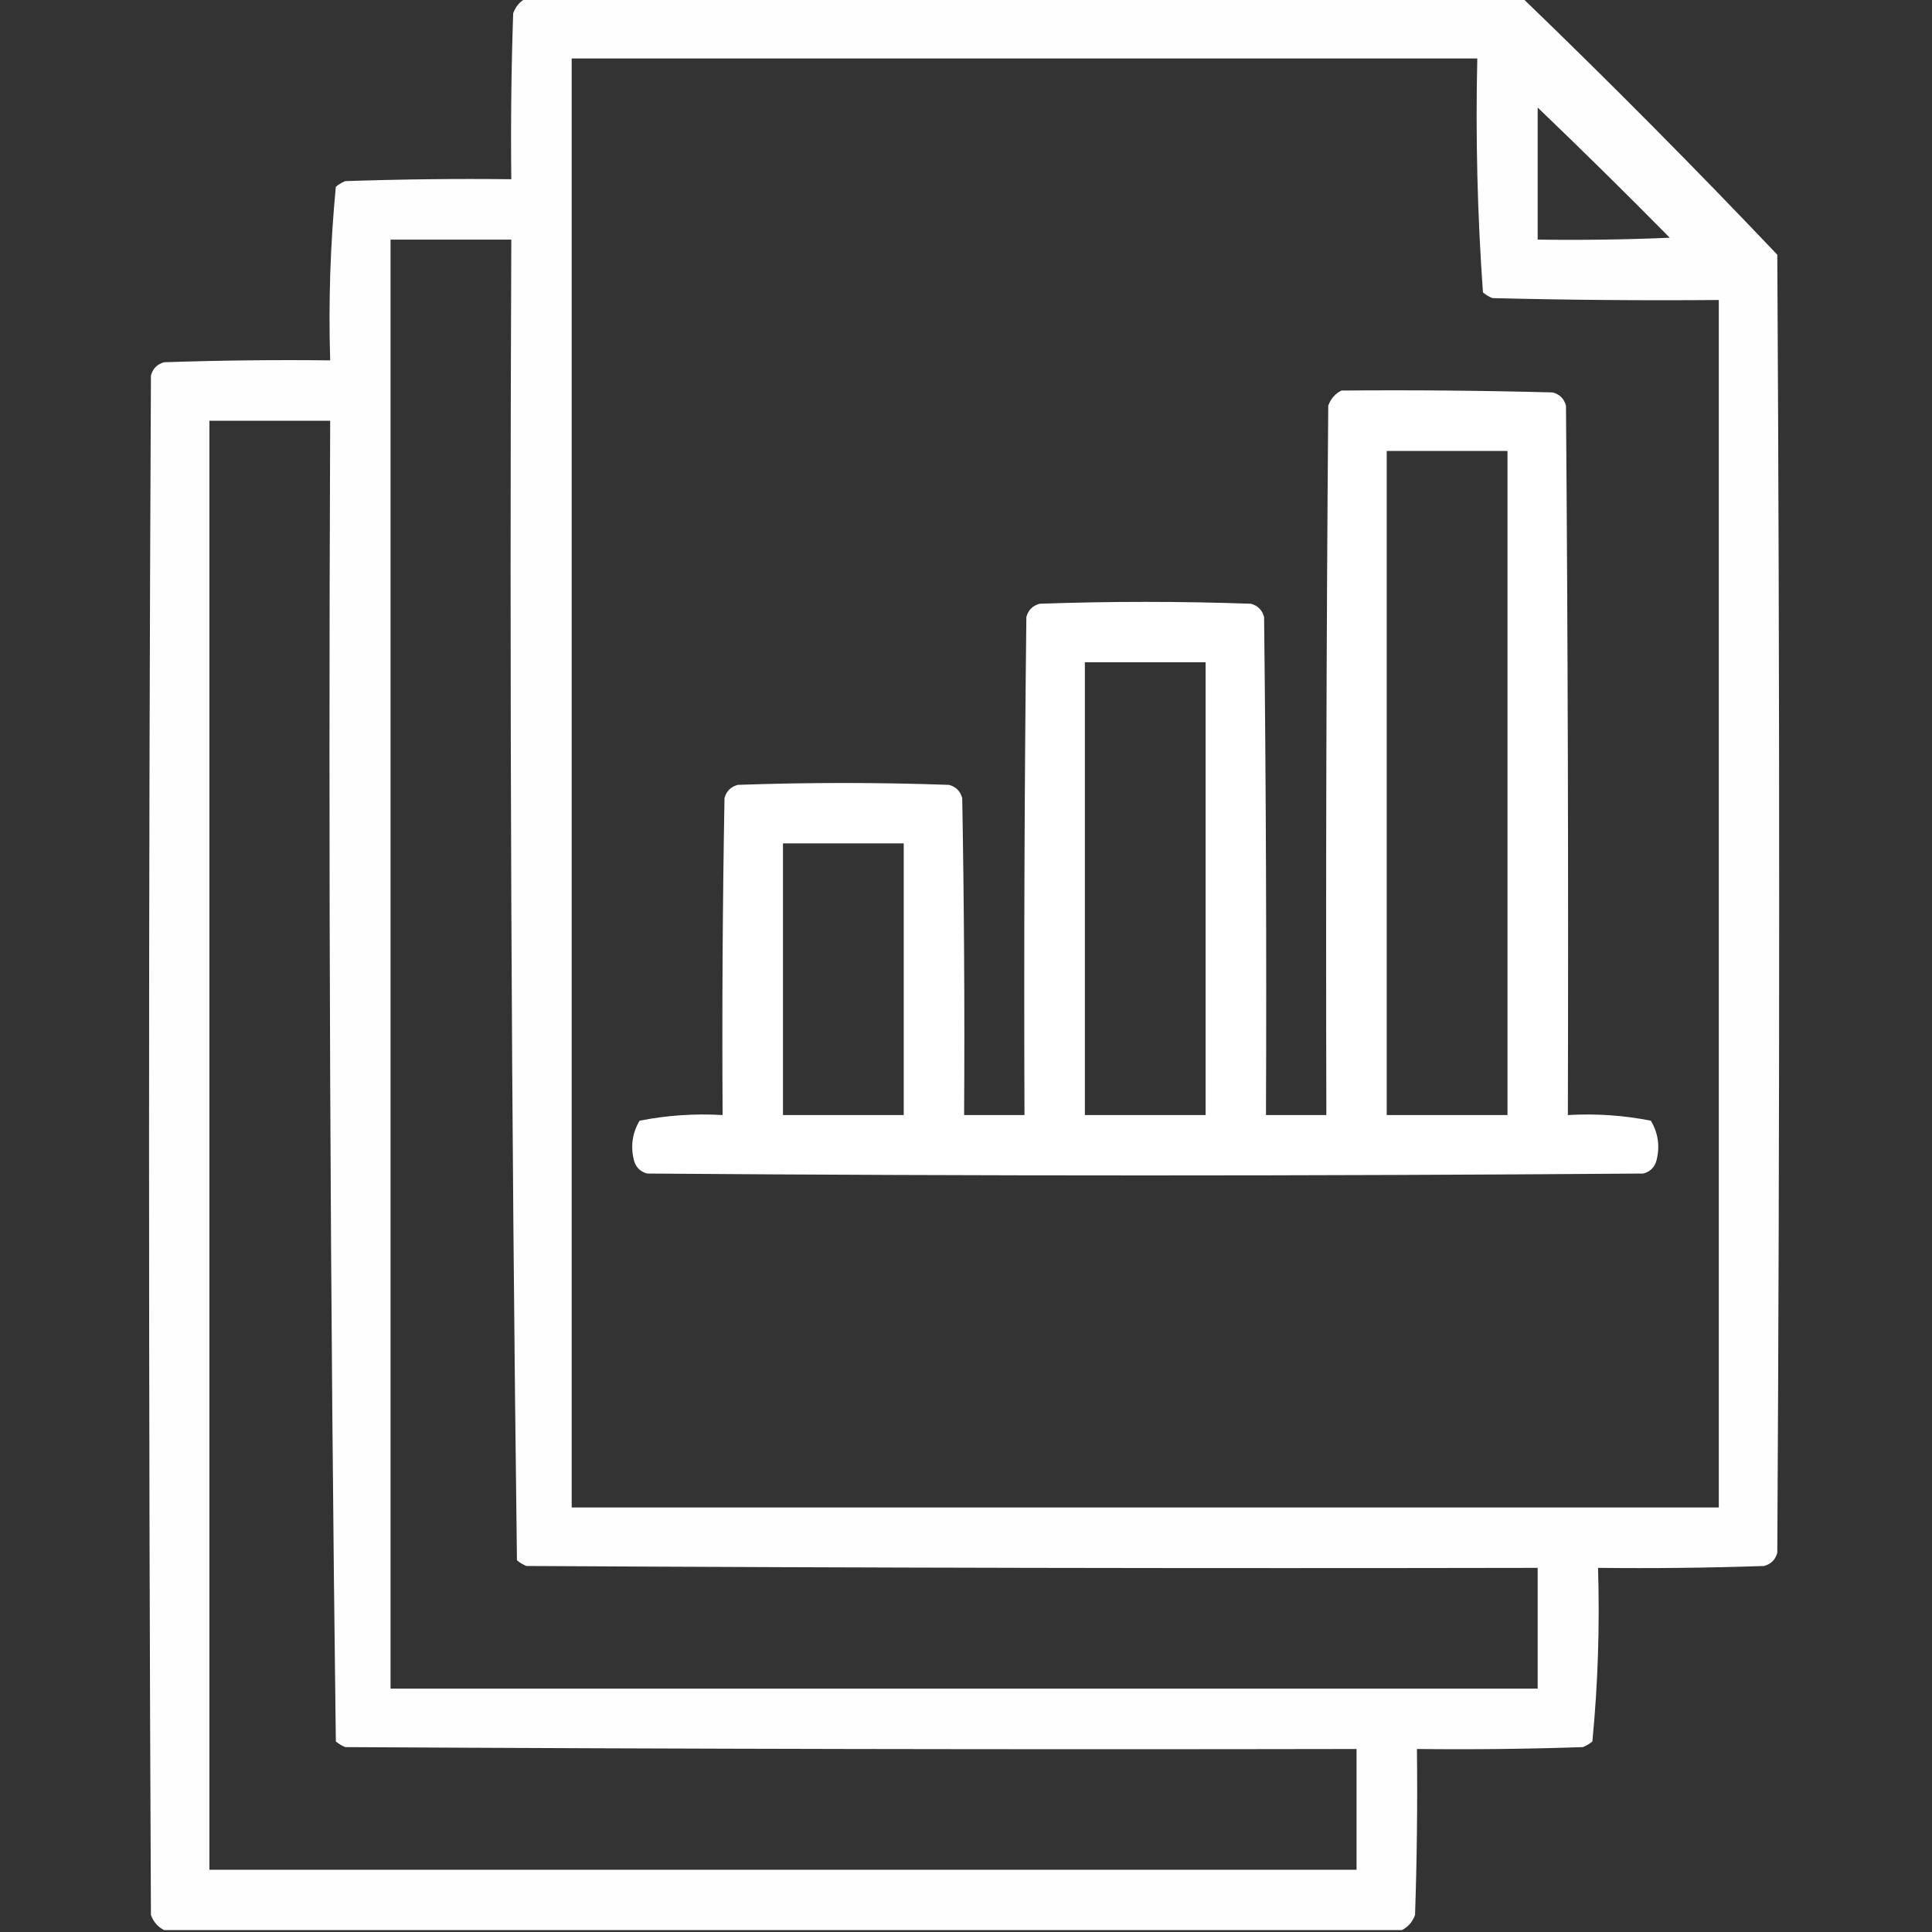 <svg width="130" height="130" viewBox="0 0 130 130" fill="none" xmlns="http://www.w3.org/2000/svg">
<rect x="0" y="0" width="130" height="130" fill="#333333" stroke="none"/>
<g clip-path="url(#clip0_1261_146)">
<path opacity="0.996" fill-rule="evenodd" clip-rule="evenodd" d="M35.42 -0.127C57.764 -0.127 80.107 -0.127 102.451 -0.127C108.282 5.493 113.995 11.248 119.59 17.139C119.759 46.253 119.759 75.368 119.59 104.482C119.463 104.948 119.167 105.244 118.701 105.371C114.978 105.498 111.254 105.54 107.529 105.498C107.648 109.416 107.521 113.309 107.148 117.178C106.958 117.337 106.746 117.464 106.514 117.559C102.791 117.686 99.067 117.728 95.342 117.686C95.384 121.41 95.342 125.134 95.215 128.857C95.04 129.327 94.744 129.666 94.326 129.873C66.566 129.873 38.805 129.873 11.045 129.873C10.628 129.666 10.331 129.327 10.156 128.857C9.987 94.326 9.987 59.795 10.156 25.264C10.283 24.798 10.579 24.502 11.045 24.375C14.768 24.248 18.492 24.206 22.217 24.248C22.098 20.33 22.225 16.437 22.598 12.568C22.788 12.409 23 12.283 23.232 12.188C26.956 12.061 30.68 12.018 34.404 12.06C34.362 8.336 34.404 4.612 34.531 0.889C34.706 0.419 35.002 0.08 35.42 -0.127ZM38.467 3.936C58.779 3.936 79.092 3.936 99.404 3.936C99.283 9.206 99.41 14.454 99.785 19.678C99.976 19.837 100.187 19.964 100.42 20.059C105.497 20.186 110.575 20.228 115.654 20.186C115.654 47.269 115.654 74.352 115.654 101.436C89.925 101.436 64.196 101.436 38.467 101.436C38.467 68.936 38.467 36.435 38.467 3.936ZM103.467 7.236C106.462 10.105 109.425 13.025 112.354 15.996C109.392 16.123 106.43 16.165 103.467 16.123C103.467 13.161 103.467 10.199 103.467 7.236ZM26.279 16.123C28.988 16.123 31.696 16.123 34.404 16.123C34.278 45.766 34.405 75.388 34.785 104.99C34.976 105.149 35.187 105.276 35.42 105.371C58.102 105.498 80.784 105.54 103.467 105.498C103.467 108.206 103.467 110.915 103.467 113.623C77.738 113.623 52.008 113.623 26.279 113.623C26.279 81.123 26.279 48.623 26.279 16.123ZM14.092 28.311C16.8 28.311 19.509 28.311 22.217 28.311C22.091 57.954 22.218 87.576 22.598 117.178C22.788 117.337 23 117.464 23.232 117.559C45.915 117.686 68.597 117.728 91.279 117.686C91.279 120.394 91.279 123.102 91.279 125.811C65.55 125.811 39.821 125.811 14.092 125.811C14.092 93.311 14.092 60.81 14.092 28.311Z" fill="white"/>
<path opacity="0.997" fill-rule="evenodd" clip-rule="evenodd" d="M90.263 26.279C95.004 26.237 99.743 26.279 104.482 26.406C104.948 26.533 105.244 26.829 105.371 27.295C105.498 43.206 105.54 59.117 105.498 75.029C107.389 74.92 109.251 75.047 111.084 75.41C111.574 76.237 111.701 77.126 111.465 78.076C111.338 78.542 111.041 78.838 110.576 78.965C88.232 79.134 65.888 79.134 43.545 78.965C43.079 78.838 42.783 78.542 42.656 78.076C42.42 77.126 42.547 76.237 43.037 75.41C44.87 75.047 46.732 74.92 48.623 75.029C48.58 67.919 48.623 60.81 48.75 53.701C48.877 53.236 49.173 52.94 49.638 52.812C54.378 52.643 59.117 52.643 63.857 52.812C64.323 52.94 64.619 53.236 64.746 53.701C64.873 60.81 64.915 67.919 64.873 75.029C66.227 75.029 67.581 75.029 68.935 75.029C68.893 63.857 68.935 52.685 69.062 41.514C69.189 41.048 69.486 40.752 69.951 40.625C74.691 40.456 79.43 40.456 84.17 40.625C84.635 40.752 84.931 41.048 85.058 41.514C85.185 52.685 85.228 63.857 85.185 75.029C86.539 75.029 87.894 75.029 89.248 75.029C89.205 59.117 89.248 43.206 89.375 27.295C89.55 26.825 89.846 26.486 90.263 26.279ZM93.31 30.342C93.31 45.238 93.31 60.133 93.31 75.029C96.019 75.029 98.727 75.029 101.435 75.029C101.435 60.133 101.435 45.238 101.435 30.342C98.727 30.342 96.019 30.342 93.31 30.342ZM72.998 44.561C72.998 54.717 72.998 64.873 72.998 75.029C75.706 75.029 78.414 75.029 81.123 75.029C81.123 64.873 81.123 54.717 81.123 44.561C78.414 44.561 75.706 44.561 72.998 44.561ZM52.685 56.748C52.685 62.842 52.685 68.936 52.685 75.029C55.394 75.029 58.102 75.029 60.81 75.029C60.81 68.936 60.81 62.842 60.81 56.748C58.102 56.748 55.394 56.748 52.685 56.748Z" fill="white"/>
</g>
<defs>
<clipPath id="clip0_1261_146">
<rect width="130" height="130" fill="white"/>
</clipPath>
</defs>
</svg>
